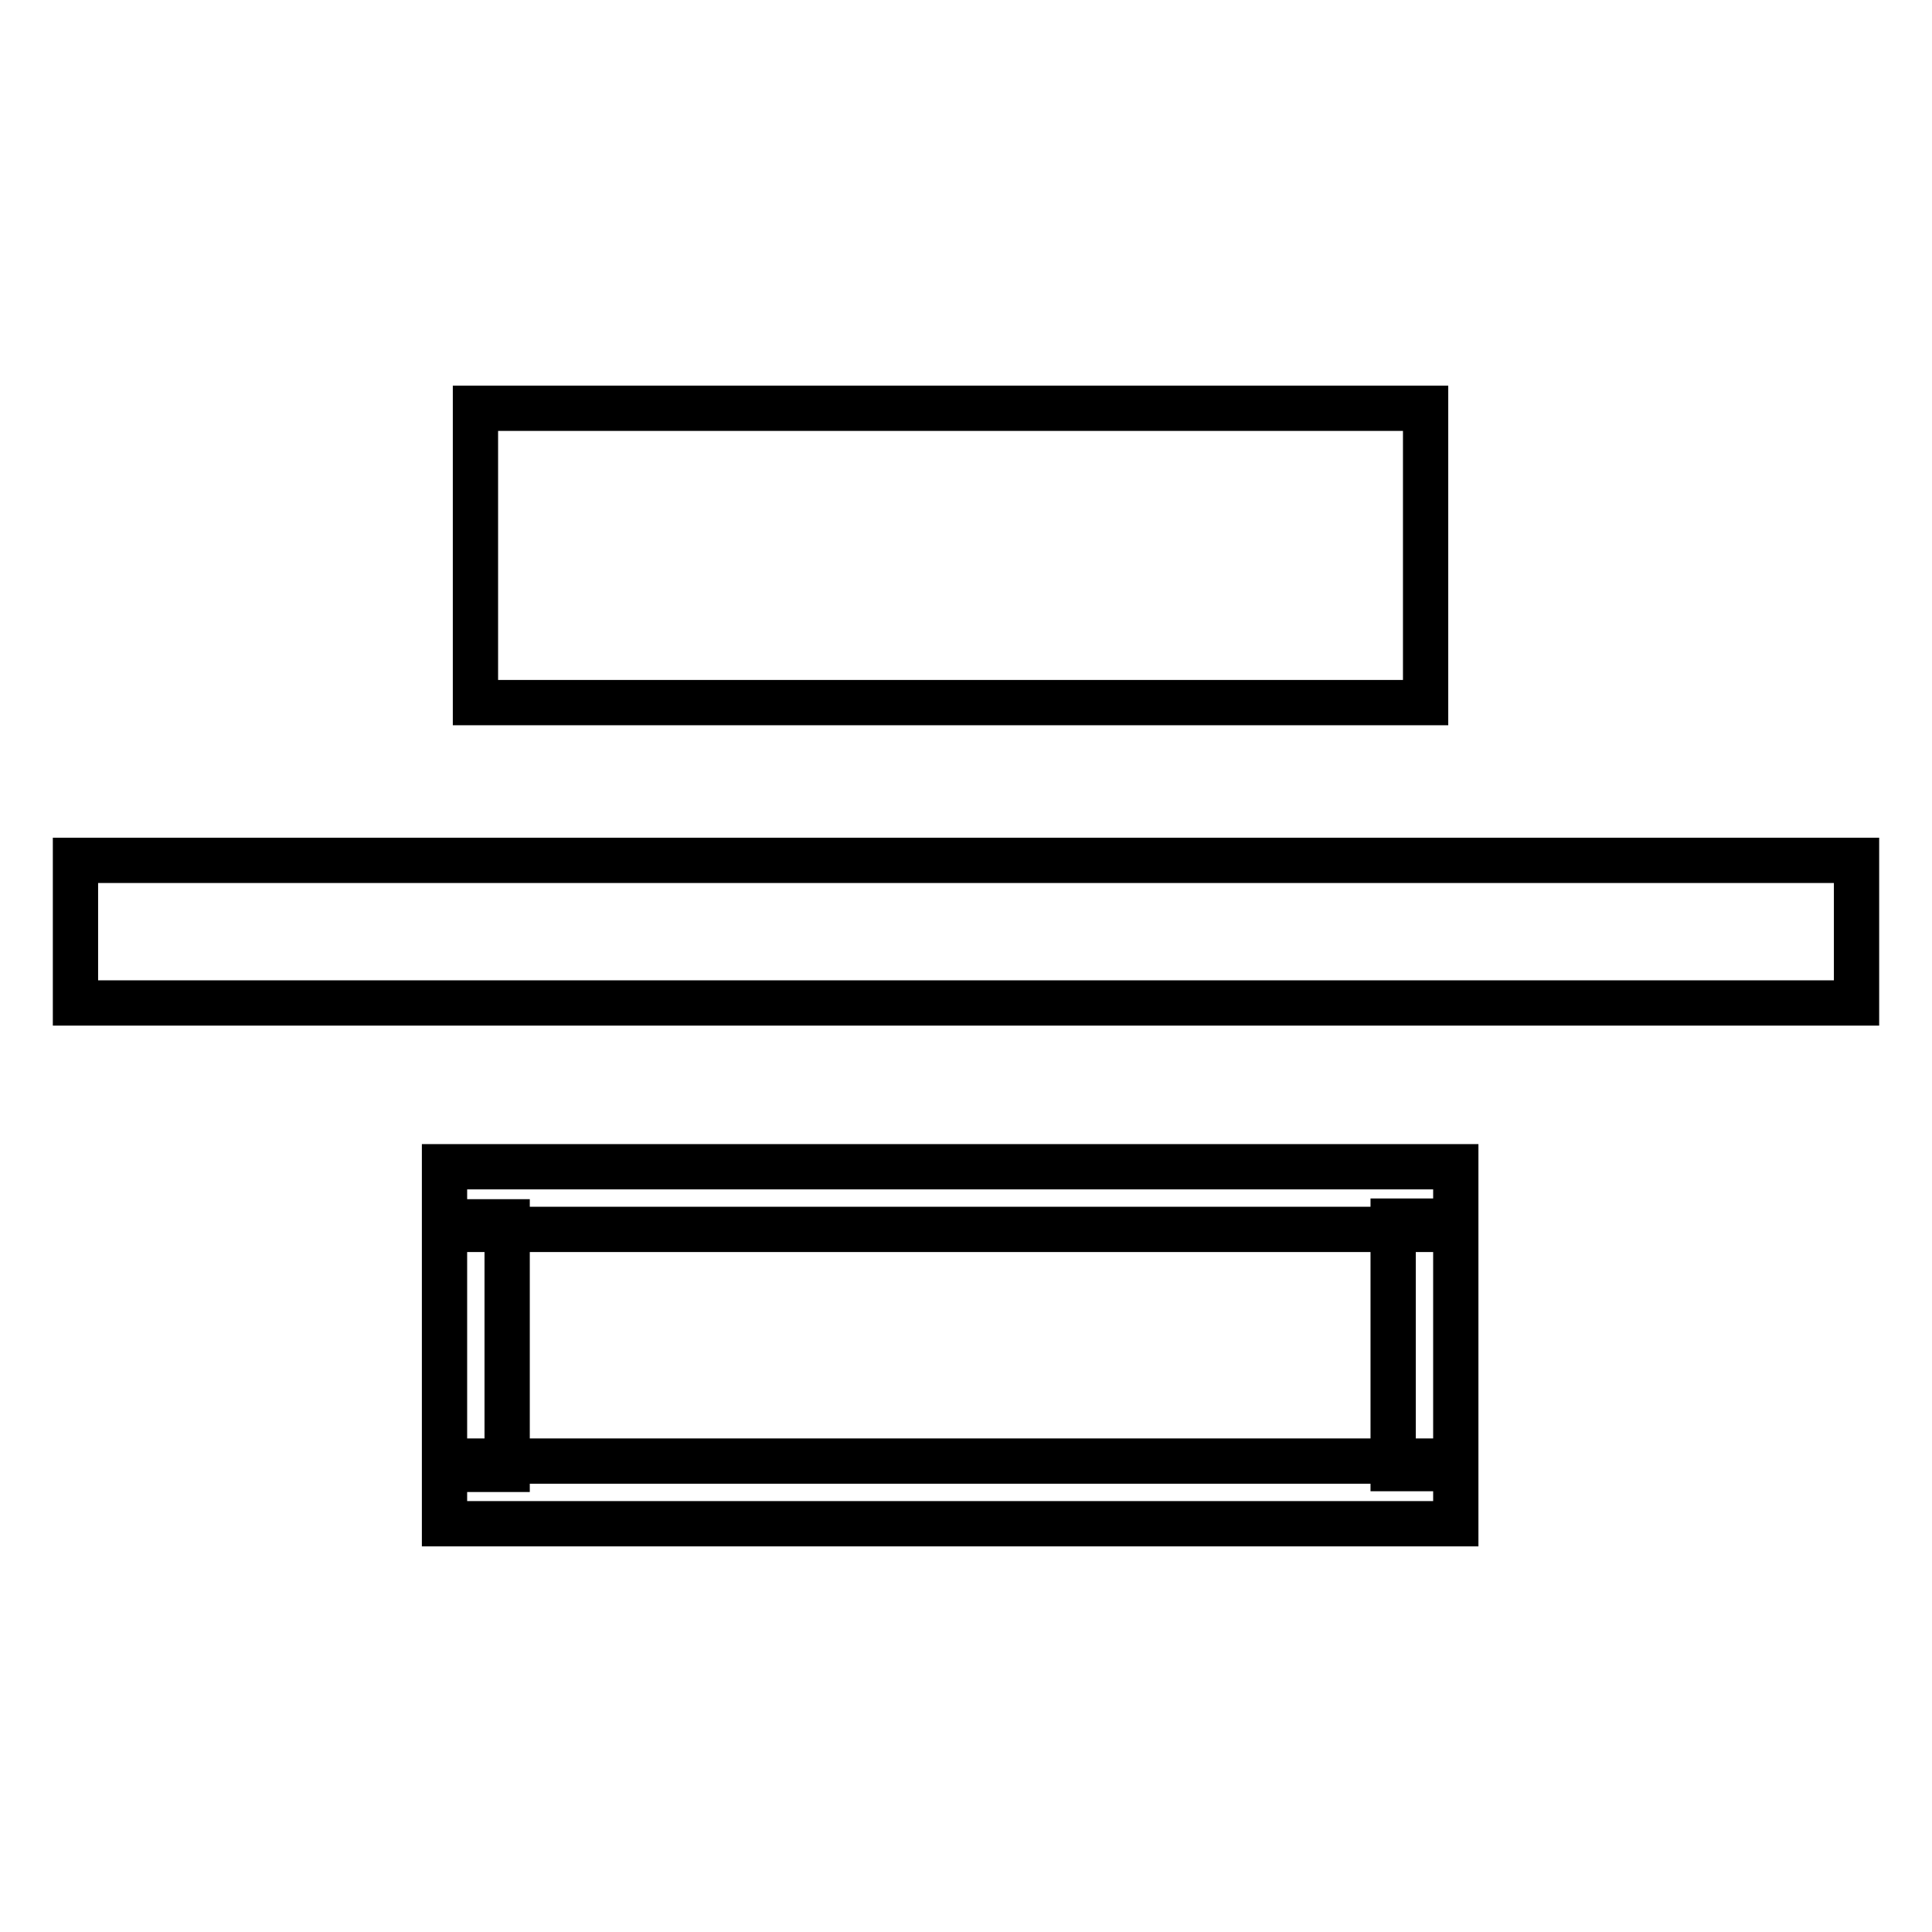 <?xml version="1.0" encoding="utf-8"?>
<!-- Svg Vector Icons : http://www.onlinewebfonts.com/icon -->
<!DOCTYPE svg PUBLIC "-//W3C//DTD SVG 1.1//EN" "http://www.w3.org/Graphics/SVG/1.1/DTD/svg11.dtd">
<svg version="1.1" xmlns="http://www.w3.org/2000/svg" xmlns:xlink="http://www.w3.org/1999/xlink" x="0px" y="0px" viewBox="0 0 256 256" enable-background="new 0 0 256 256" xml:space="preserve">
<g> <path stroke-width="6" fill-opacity="0" stroke="#000000"  d="M63,54.1h125.9v39H63C63,93.1,63,54.1,63,54.1z M10,114h236v18.9H10V114z M192.9,154.6v8.3h-134v-8.3H192.9 z M192.9,193.6v8.3h-134v-8.3H192.9z M184.6,161.8h8.3v32.8h-8.3V161.8z M58.9,161.9h8.3v32.8h-8.3V161.9z"/></g>
</svg>